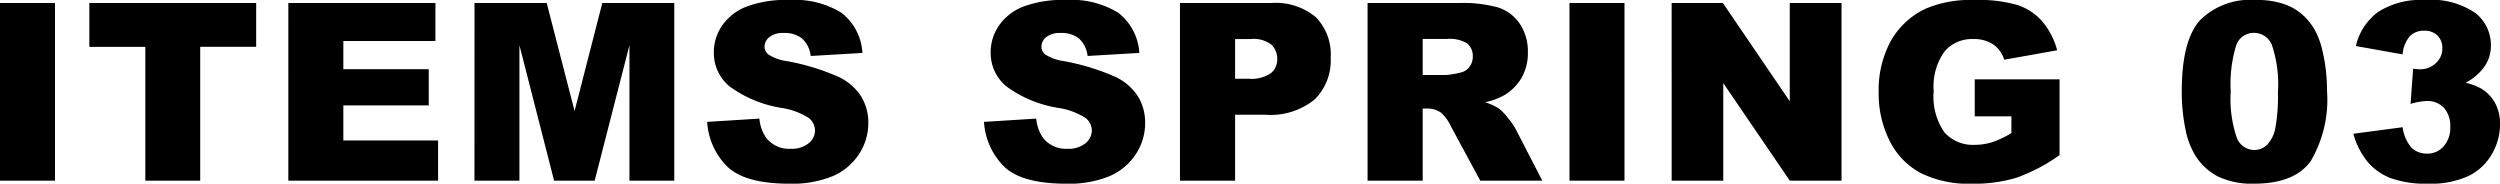 <svg xmlns="http://www.w3.org/2000/svg" width="171.28" height="12.584" viewBox="0 0 171.28 12.584">
  <path id="パス_1389" data-name="パス 1389" d="M-85.287-12.169h3.769V0h-3.769Zm6.121,0h11.43v3H-71.57V0h-3.76V-9.164h-3.835Zm13.634,0h10.077v2.6h-6.309v1.934h5.852v2.482h-5.852v2.4h6.491V0h-10.26Zm12.754,0h4.947l1.909,7.4,1.9-7.4h4.931V0h-3.071V-9.28L-44.544,0h-2.781L-49.7-9.28V0h-3.08Zm15.941,8.143,3.578-.224a2.729,2.729,0,0,0,.473,1.328,1.988,1.988,0,0,0,1.66.739,1.838,1.838,0,0,0,1.241-.378,1.132,1.132,0,0,0,.436-.876,1.117,1.117,0,0,0-.415-.847,4.806,4.806,0,0,0-1.926-.706,8.186,8.186,0,0,1-3.528-1.478,2.971,2.971,0,0,1-1.062-2.349,3.191,3.191,0,0,1,.544-1.772A3.606,3.606,0,0,1-34.2-11.9a7.635,7.635,0,0,1,2.992-.477,6.12,6.12,0,0,1,3.557.867A3.745,3.745,0,0,1-26.2-8.749l-3.544.208a1.905,1.905,0,0,0-.594-1.2,1.906,1.906,0,0,0-1.249-.374,1.507,1.507,0,0,0-.988.278.852.852,0,0,0-.332.677.678.678,0,0,0,.274.523,3.081,3.081,0,0,0,1.262.448A15.784,15.784,0,0,1-27.835-7.11a3.713,3.713,0,0,1,1.552,1.349,3.42,3.42,0,0,1,.486,1.8A3.858,3.858,0,0,1-26.445-1.8a4.051,4.051,0,0,1-1.81,1.5,7.312,7.312,0,0,1-2.93.51q-3.1,0-4.3-1.2A4.714,4.714,0,0,1-36.837-4.026Zm18.966,0,3.578-.224a2.729,2.729,0,0,0,.473,1.328,1.988,1.988,0,0,0,1.66.739,1.838,1.838,0,0,0,1.241-.378,1.132,1.132,0,0,0,.436-.876,1.117,1.117,0,0,0-.415-.847,4.806,4.806,0,0,0-1.926-.706,8.186,8.186,0,0,1-3.528-1.478,2.971,2.971,0,0,1-1.062-2.349,3.191,3.191,0,0,1,.544-1.772A3.606,3.606,0,0,1-15.236-11.9a7.635,7.635,0,0,1,2.992-.477,6.12,6.12,0,0,1,3.557.867,3.745,3.745,0,0,1,1.457,2.76l-3.544.208a1.905,1.905,0,0,0-.594-1.2,1.906,1.906,0,0,0-1.249-.374,1.507,1.507,0,0,0-.988.278.852.852,0,0,0-.332.677.678.678,0,0,0,.274.523,3.081,3.081,0,0,0,1.262.448A15.784,15.784,0,0,1-8.869-7.11,3.713,3.713,0,0,1-7.317-5.761a3.42,3.42,0,0,1,.486,1.8A3.858,3.858,0,0,1-7.479-1.8,4.051,4.051,0,0,1-9.288-.3a7.312,7.312,0,0,1-2.93.51q-3.1,0-4.3-1.2A4.714,4.714,0,0,1-17.871-4.026Zm13.426-8.143h6.25a4.278,4.278,0,0,1,3.059.971A3.642,3.642,0,0,1,5.881-8.434a3.753,3.753,0,0,1-1.108,2.88A4.8,4.8,0,0,1,1.39-4.516H-.668V0H-4.445ZM-.668-6.981H.253a2.371,2.371,0,0,0,1.527-.378,1.217,1.217,0,0,0,.44-.967A1.351,1.351,0,0,0,1.839-9.3,1.98,1.98,0,0,0,.4-9.7H-.668ZM8.408,0V-12.169h6.267a9.1,9.1,0,0,1,2.665.3,2.837,2.837,0,0,1,1.486,1.108,3.36,3.36,0,0,1,.564,1.971,3.388,3.388,0,0,1-.432,1.747,3.375,3.375,0,0,1-1.187,1.191,4.546,4.546,0,0,1-1.32.481,3.746,3.746,0,0,1,.979.448,3.791,3.791,0,0,1,.6.639,4.773,4.773,0,0,1,.527.755L20.378,0h-4.25L14.119-3.719a2.834,2.834,0,0,0-.681-.938,1.578,1.578,0,0,0-.921-.282h-.332V0Zm3.777-7.238h1.585a5.666,5.666,0,0,0,1-.166.994.994,0,0,0,.61-.382,1.125,1.125,0,0,0,.237-.706,1.118,1.118,0,0,0-.374-.9,2.26,2.26,0,0,0-1.4-.315H12.185Zm10.056-4.931h3.769V0H22.241Zm7,0h3.511l4.582,6.732v-6.732H40.88V0H37.335L32.778-6.682V0H29.242ZM50.006-4.408V-6.939h5.811v5.188A11.9,11.9,0,0,1,52.866-.2a10.016,10.016,0,0,1-3.042.411,7.4,7.4,0,0,1-3.532-.739,5.056,5.056,0,0,1-2.117-2.2,7.231,7.231,0,0,1-.751-3.354,7,7,0,0,1,.822-3.466,5.322,5.322,0,0,1,2.407-2.237,7.833,7.833,0,0,1,3.329-.589A9.351,9.351,0,0,1,53-12.011a3.917,3.917,0,0,1,1.66,1.133,5.033,5.033,0,0,1,.992,1.947l-3.627.647a1.964,1.964,0,0,0-.76-1.054A2.372,2.372,0,0,0,49.9-9.7a2.462,2.462,0,0,0-1.971.859,4.136,4.136,0,0,0-.735,2.719A4.264,4.264,0,0,0,47.935-3.3a2.61,2.61,0,0,0,2.071.847,3.938,3.938,0,0,0,1.2-.183,6.5,6.5,0,0,0,1.312-.623V-4.408ZM64.191-6.134q0-3.47,1.249-4.856a4.87,4.87,0,0,1,3.806-1.386,5.694,5.694,0,0,1,2.017.3,3.732,3.732,0,0,1,1.287.789,4.2,4.2,0,0,1,.784,1.021A5.32,5.32,0,0,1,73.8-9.015a11.662,11.662,0,0,1,.34,2.839,8.308,8.308,0,0,1-1.121,4.848Q71.894.208,69.155.208a5.408,5.408,0,0,1-2.482-.49,4.019,4.019,0,0,1-1.552-1.436,5.409,5.409,0,0,1-.685-1.839A12.566,12.566,0,0,1,64.191-6.134Zm3.354.008a8.257,8.257,0,0,0,.411,3.175,1.29,1.29,0,0,0,1.191.851,1.248,1.248,0,0,0,.892-.361A2.24,2.24,0,0,0,70.6-3.6a11.952,11.952,0,0,0,.178-2.432,8.494,8.494,0,0,0-.411-3.258,1.316,1.316,0,0,0-1.233-.834,1.257,1.257,0,0,0-1.212.851A8.917,8.917,0,0,0,67.545-6.126ZM79.319-8.649l-3.2-.573a4.012,4.012,0,0,1,1.531-2.341,5.438,5.438,0,0,1,3.208-.813,5.357,5.357,0,0,1,3.445.888A2.79,2.79,0,0,1,85.37-9.255a2.494,2.494,0,0,1-.432,1.428,3.669,3.669,0,0,1-1.3,1.121,3.838,3.838,0,0,1,1.079.407,2.632,2.632,0,0,1,.942.984,2.975,2.975,0,0,1,.336,1.457,4.057,4.057,0,0,1-.556,2.038,3.726,3.726,0,0,1-1.6,1.5,6.127,6.127,0,0,1-2.748.527,7.125,7.125,0,0,1-2.619-.39,3.912,3.912,0,0,1-1.577-1.141,5.246,5.246,0,0,1-.95-1.888l3.378-.448a2.63,2.63,0,0,0,.618,1.415A1.5,1.5,0,0,0,81-1.851a1.467,1.467,0,0,0,1.133-.5,1.9,1.9,0,0,0,.452-1.328,1.844,1.844,0,0,0-.436-1.312,1.543,1.543,0,0,0-1.183-.465,4.274,4.274,0,0,0-1.1.2l.174-2.416a3.23,3.23,0,0,0,.44.042A1.543,1.543,0,0,0,81.6-8.052a1.342,1.342,0,0,0,.444-1,1.2,1.2,0,0,0-.332-.888,1.234,1.234,0,0,0-.913-.332,1.339,1.339,0,0,0-.971.361A2.19,2.19,0,0,0,79.319-8.649Z" transform="translate(85.287 12.376)"/>
</svg>
